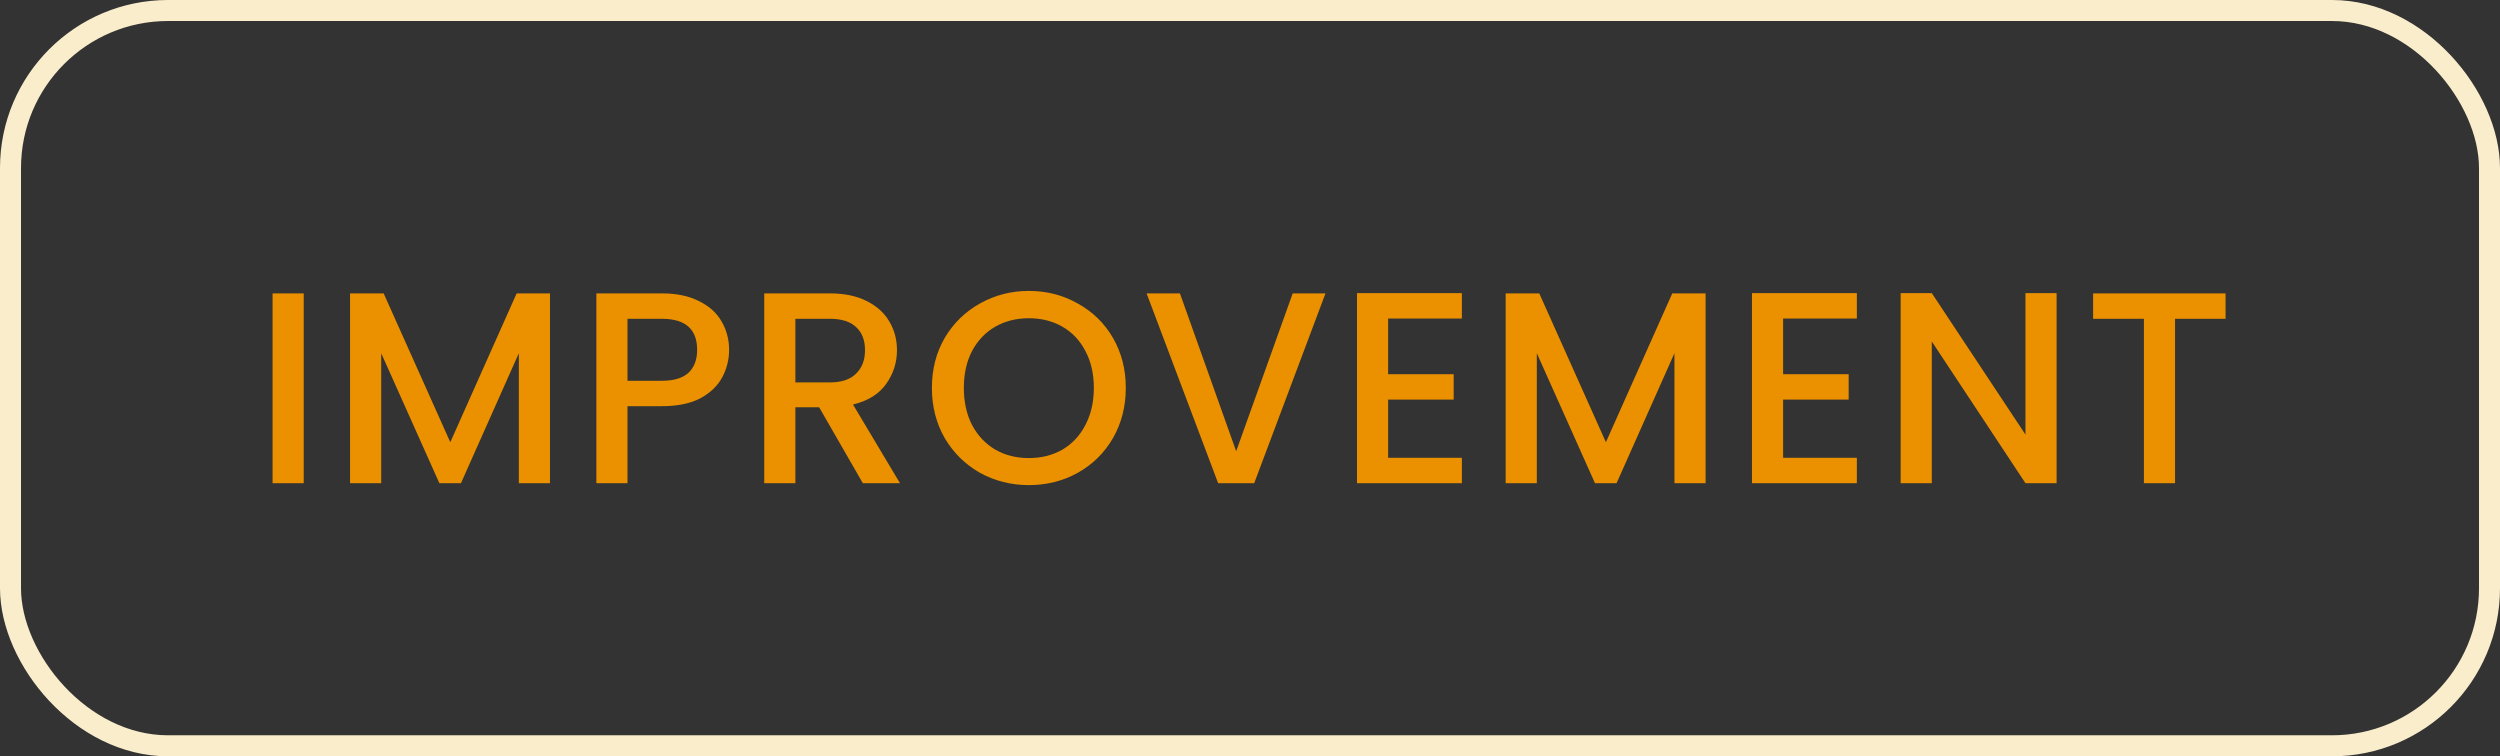 <svg width="119" height="36" viewBox="0 0 119 36" fill="none" xmlns="http://www.w3.org/2000/svg">
<rect x="0" y="0" width="119" height="36" fill="#333333" stroke="none"/>
<rect x="0.5" y="0.5" width="118" height="35" rx="7.5" stroke="#FAEDCB"/>
<path d="M14.457 13.965V23H12.975V13.965H14.457ZM26.179 13.965V23H24.697V16.812L21.941 23H20.914L18.145 16.812V23H16.663V13.965H18.262L21.434 21.05L24.593 13.965H26.179ZM34.705 16.656C34.705 17.115 34.596 17.549 34.38 17.956C34.163 18.363 33.816 18.697 33.34 18.957C32.863 19.208 32.252 19.334 31.507 19.334H29.869V23H28.387V13.965H31.507C32.2 13.965 32.785 14.086 33.262 14.329C33.747 14.563 34.107 14.884 34.341 15.291C34.583 15.698 34.705 16.153 34.705 16.656ZM31.507 18.125C32.07 18.125 32.49 17.999 32.768 17.748C33.045 17.488 33.184 17.124 33.184 16.656C33.184 15.668 32.625 15.174 31.507 15.174H29.869V18.125H31.507ZM41.071 23L38.991 19.386H37.86V23H36.378V13.965H39.498C40.191 13.965 40.776 14.086 41.253 14.329C41.738 14.572 42.098 14.897 42.332 15.304C42.575 15.711 42.696 16.166 42.696 16.669C42.696 17.258 42.523 17.796 42.176 18.281C41.838 18.758 41.314 19.083 40.603 19.256L42.839 23H41.071ZM37.86 18.203H39.498C40.053 18.203 40.469 18.064 40.746 17.787C41.032 17.51 41.175 17.137 41.175 16.669C41.175 16.201 41.036 15.837 40.759 15.577C40.482 15.308 40.061 15.174 39.498 15.174H37.86V18.203ZM48.973 23.091C48.132 23.091 47.357 22.896 46.646 22.506C45.944 22.107 45.385 21.557 44.969 20.855C44.562 20.144 44.358 19.347 44.358 18.463C44.358 17.579 44.562 16.786 44.969 16.084C45.385 15.382 45.944 14.836 46.646 14.446C47.357 14.047 48.132 13.848 48.973 13.848C49.822 13.848 50.598 14.047 51.3 14.446C52.011 14.836 52.57 15.382 52.977 16.084C53.384 16.786 53.588 17.579 53.588 18.463C53.588 19.347 53.384 20.144 52.977 20.855C52.57 21.557 52.011 22.107 51.3 22.506C50.598 22.896 49.822 23.091 48.973 23.091ZM48.973 21.804C49.571 21.804 50.104 21.67 50.572 21.401C51.04 21.124 51.404 20.734 51.664 20.231C51.933 19.72 52.067 19.13 52.067 18.463C52.067 17.796 51.933 17.211 51.664 16.708C51.404 16.205 51.04 15.82 50.572 15.551C50.104 15.282 49.571 15.148 48.973 15.148C48.375 15.148 47.842 15.282 47.374 15.551C46.906 15.82 46.538 16.205 46.269 16.708C46.009 17.211 45.879 17.796 45.879 18.463C45.879 19.13 46.009 19.72 46.269 20.231C46.538 20.734 46.906 21.124 47.374 21.401C47.842 21.67 48.375 21.804 48.973 21.804ZM63.093 13.965L59.7 23H57.984L54.578 13.965H56.164L58.842 21.479L61.533 13.965H63.093ZM66.075 15.161V17.813H69.195V19.022H66.075V21.791H69.585V23H64.593V13.952H69.585V15.161H66.075ZM81.186 13.965V23H79.704V16.812L76.948 23H75.921L73.152 16.812V23H71.67V13.965H73.269L76.441 21.05L79.6 13.965H81.186ZM84.876 15.161V17.813H87.996V19.022H84.876V21.791H88.386V23H83.394V13.952H88.386V15.161H84.876ZM97.894 23H96.412L91.953 16.253V23H90.471V13.952H91.953L96.412 20.686V13.952H97.894V23ZM105.937 13.965V15.174H103.532V23H102.05V15.174H99.632V13.965H105.937Z" fill="#EB9100"/>
</svg>
